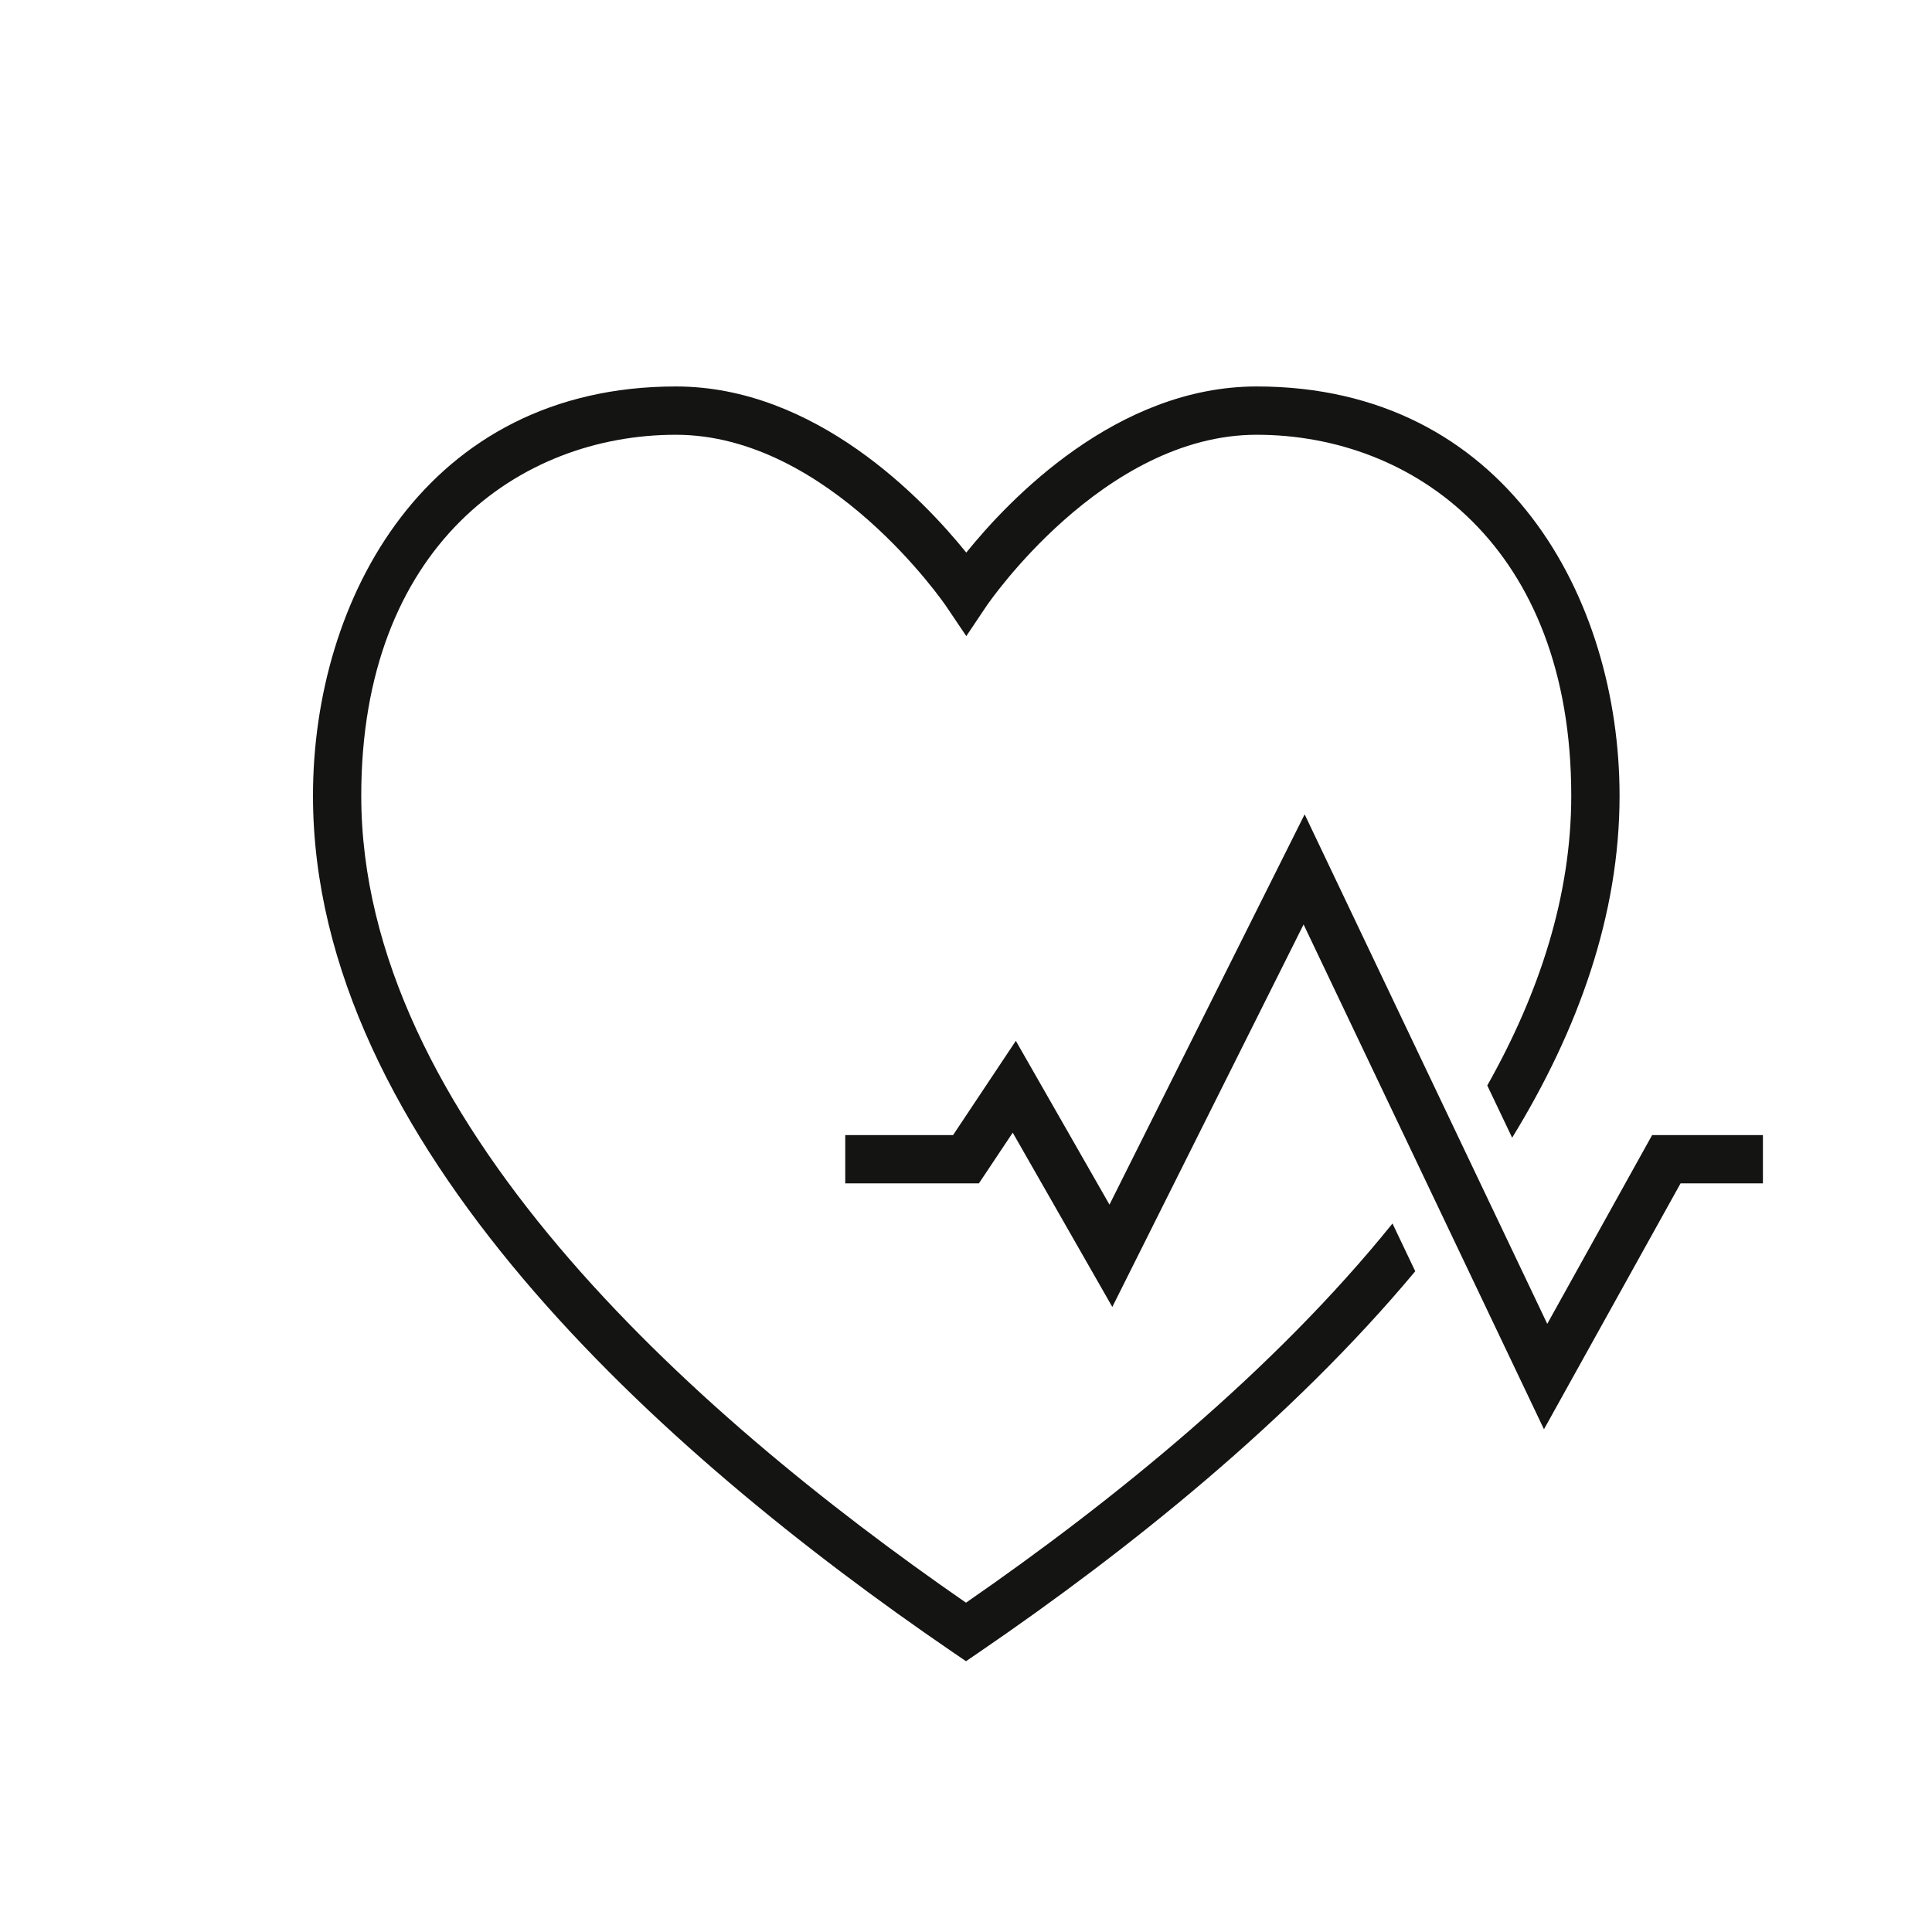 <?xml version="1.0" encoding="iso-8859-1"?>
<!-- Generator: Adobe Illustrator 23.0.1, SVG Export Plug-In . SVG Version: 6.00 Build 0)  -->
<svg version="1.1" xmlns="http://www.w3.org/2000/svg" xmlns:xlink="http://www.w3.org/1999/xlink" x="0px" y="0px"
	 viewBox="0 0 64 64" style="enable-background:new 0 0 64 64;" xml:space="preserve">
<g id="Source" style="display:none;">
	<path style="display:inline;fill:none;stroke:#141413;stroke-width:1.6;stroke-linecap:square;stroke-miterlimit:10;" d="
		M32,54.061C42.75,46.713,52.848,36.8,52.848,26.36c0-8.752-5.647-12.758-11.221-12.758s-9.62,6.036-9.62,6.036
		s-4.046-6.036-9.62-6.036S11.167,17.607,11.167,26.36C11.167,36.8,21.25,46.713,32,54.061z"/>
	<g style="display:inline;">
		<polyline style="fill:none;stroke:#FFFFFF;stroke-width:4.8;stroke-linecap:square;stroke-miterlimit:10;" points="28.8,38.4 
			32,38.4 33.6,36 36.8,41.6 43.2,28.8 51.2,45.6 55.2,38.4 57.6,38.4 		"/>
		<polyline style="fill:none;stroke:#141413;stroke-width:1.6;stroke-linecap:square;stroke-miterlimit:10;" points="28.8,38.4 
			32,38.4 33.6,36 36.8,41.6 43.2,28.8 51.2,45.6 55.2,38.4 57.6,38.4 		"/>
	</g>
</g>
<g id="Orange" style="display:none;">
	<path style="display:inline;fill:#727271;" d="M46.128,40.53C42.199,45.403,36.886,49.712,32,53.091
		c-9.249-6.396-20.033-16.128-20.033-26.731c0-8.261,5.234-11.958,10.421-11.958c5.073,0,8.918,5.625,8.956,5.682l0.666,0.988
		l0.663-0.989c0.038-0.057,3.867-5.681,8.956-5.681c5.187,0,10.421,3.698,10.421,11.958c0,3.308-1.053,6.533-2.782,9.598l0.824,1.73
		c2.189-3.568,3.558-7.378,3.558-11.328c0-6.53-3.762-13.558-12.021-13.558c-4.637,0-8.2,3.743-9.62,5.503
		c-1.42-1.76-4.984-5.503-9.62-5.503c-8.259,0-12.021,7.028-12.021,13.558c0,11.473,11.519,21.756,21.181,28.362L32,55.03
		l0.452-0.309c4.917-3.362,10.312-7.675,14.43-12.609L46.128,40.53z"/>
	<g style="display:inline;">
		<polygon style="fill:#FF671B;" points="51.146,47.346 43.183,30.624 36.847,43.294 33.548,37.521 32.428,39.2 28,39.2 28,37.601 
			31.572,37.601 33.651,34.479 36.753,39.905 43.218,26.976 51.255,43.854 54.729,37.601 58.399,37.601 58.399,39.2 55.671,39.2 		
			"/>
	</g>
</g>
<g id="Green" style="display:none;">
	<path style="display:inline;fill:#727271;" d="M46.128,40.53C42.199,45.403,36.886,49.712,32,53.091
		c-9.249-6.396-20.033-16.128-20.033-26.731c0-8.261,5.234-11.958,10.421-11.958c5.073,0,8.918,5.625,8.956,5.682l0.666,0.988
		l0.663-0.989c0.038-0.057,3.867-5.681,8.956-5.681c5.187,0,10.421,3.698,10.421,11.958c0,3.308-1.053,6.533-2.782,9.598l0.824,1.73
		c2.189-3.568,3.558-7.378,3.558-11.328c0-6.53-3.762-13.558-12.021-13.558c-4.637,0-8.2,3.743-9.62,5.503
		c-1.42-1.76-4.984-5.503-9.62-5.503c-8.259,0-12.021,7.028-12.021,13.558c0,11.473,11.519,21.756,21.181,28.362L32,55.03
		l0.452-0.309c4.917-3.362,10.312-7.675,14.43-12.609L46.128,40.53z"/>
	<g style="display:inline;">
		<polygon style="fill:#8DB92E;" points="51.146,47.346 43.183,30.624 36.847,43.294 33.548,37.521 32.428,39.2 28,39.2 28,37.601 
			31.572,37.601 33.651,34.479 36.753,39.905 43.218,26.976 51.255,43.854 54.729,37.601 58.399,37.601 58.399,39.2 55.671,39.2 		
			"/>
	</g>
</g>
<g id="White" style="display:none;">
	<path style="display:inline;fill:#FFFFFF;" d="M46.128,40.53C42.199,45.403,36.886,49.712,32,53.091
		c-9.249-6.396-20.033-16.128-20.033-26.731c0-8.261,5.234-11.958,10.421-11.958c5.073,0,8.918,5.625,8.956,5.682l0.666,0.988
		l0.663-0.989c0.038-0.057,3.867-5.681,8.956-5.681c5.187,0,10.421,3.698,10.421,11.958c0,3.308-1.053,6.533-2.782,9.598l0.824,1.73
		c2.189-3.568,3.558-7.378,3.558-11.328c0-6.53-3.762-13.558-12.021-13.558c-4.637,0-8.2,3.743-9.62,5.503
		c-1.42-1.76-4.984-5.503-9.62-5.503c-8.259,0-12.021,7.028-12.021,13.558c0,11.473,11.519,21.756,21.181,28.362L32,55.03
		l0.452-0.309c4.917-3.362,10.312-7.675,14.43-12.609L46.128,40.53z"/>
	<g style="display:inline;">
		<polygon style="fill:#FFFFFF;" points="51.146,47.346 43.183,30.624 36.847,43.294 33.548,37.521 32.428,39.2 28,39.2 28,37.601 
			31.572,37.601 33.651,34.479 36.753,39.905 43.218,26.976 51.255,43.854 54.729,37.601 58.399,37.601 58.399,39.2 55.671,39.2 		
			"/>
	</g>
</g>
<g id="Black">
	<path style="fill:#141413;" d="M46.128,40.53C42.199,45.403,36.886,49.712,32,53.091c-9.249-6.396-20.033-16.128-20.033-26.731
		c0-8.261,5.234-11.958,10.421-11.958c5.073,0,8.918,5.625,8.956,5.682l0.666,0.988l0.663-0.989
		c0.038-0.057,3.867-5.681,8.956-5.681c5.187,0,10.421,3.698,10.421,11.958c0,3.308-1.053,6.533-2.782,9.598l0.824,1.73
		c2.189-3.568,3.558-7.378,3.558-11.328c0-6.53-3.762-13.558-12.021-13.558c-4.637,0-8.2,3.743-9.62,5.503
		c-1.42-1.76-4.984-5.503-9.62-5.503c-8.259,0-12.021,7.028-12.021,13.558c0,11.473,11.519,21.756,21.181,28.362L32,55.03
		l0.452-0.309c4.917-3.362,10.312-7.675,14.43-12.609L46.128,40.53z"/>
	<g>
		<polygon style="fill:#141413;" points="51.146,47.346 43.183,30.624 36.847,43.294 33.548,37.521 32.428,39.2 28,39.2 28,37.601 
			31.572,37.601 33.651,34.479 36.753,39.905 43.218,26.976 51.255,43.854 54.729,37.601 58.399,37.601 58.399,39.2 55.671,39.2 		
			"/>
	</g>
</g>
</svg>

